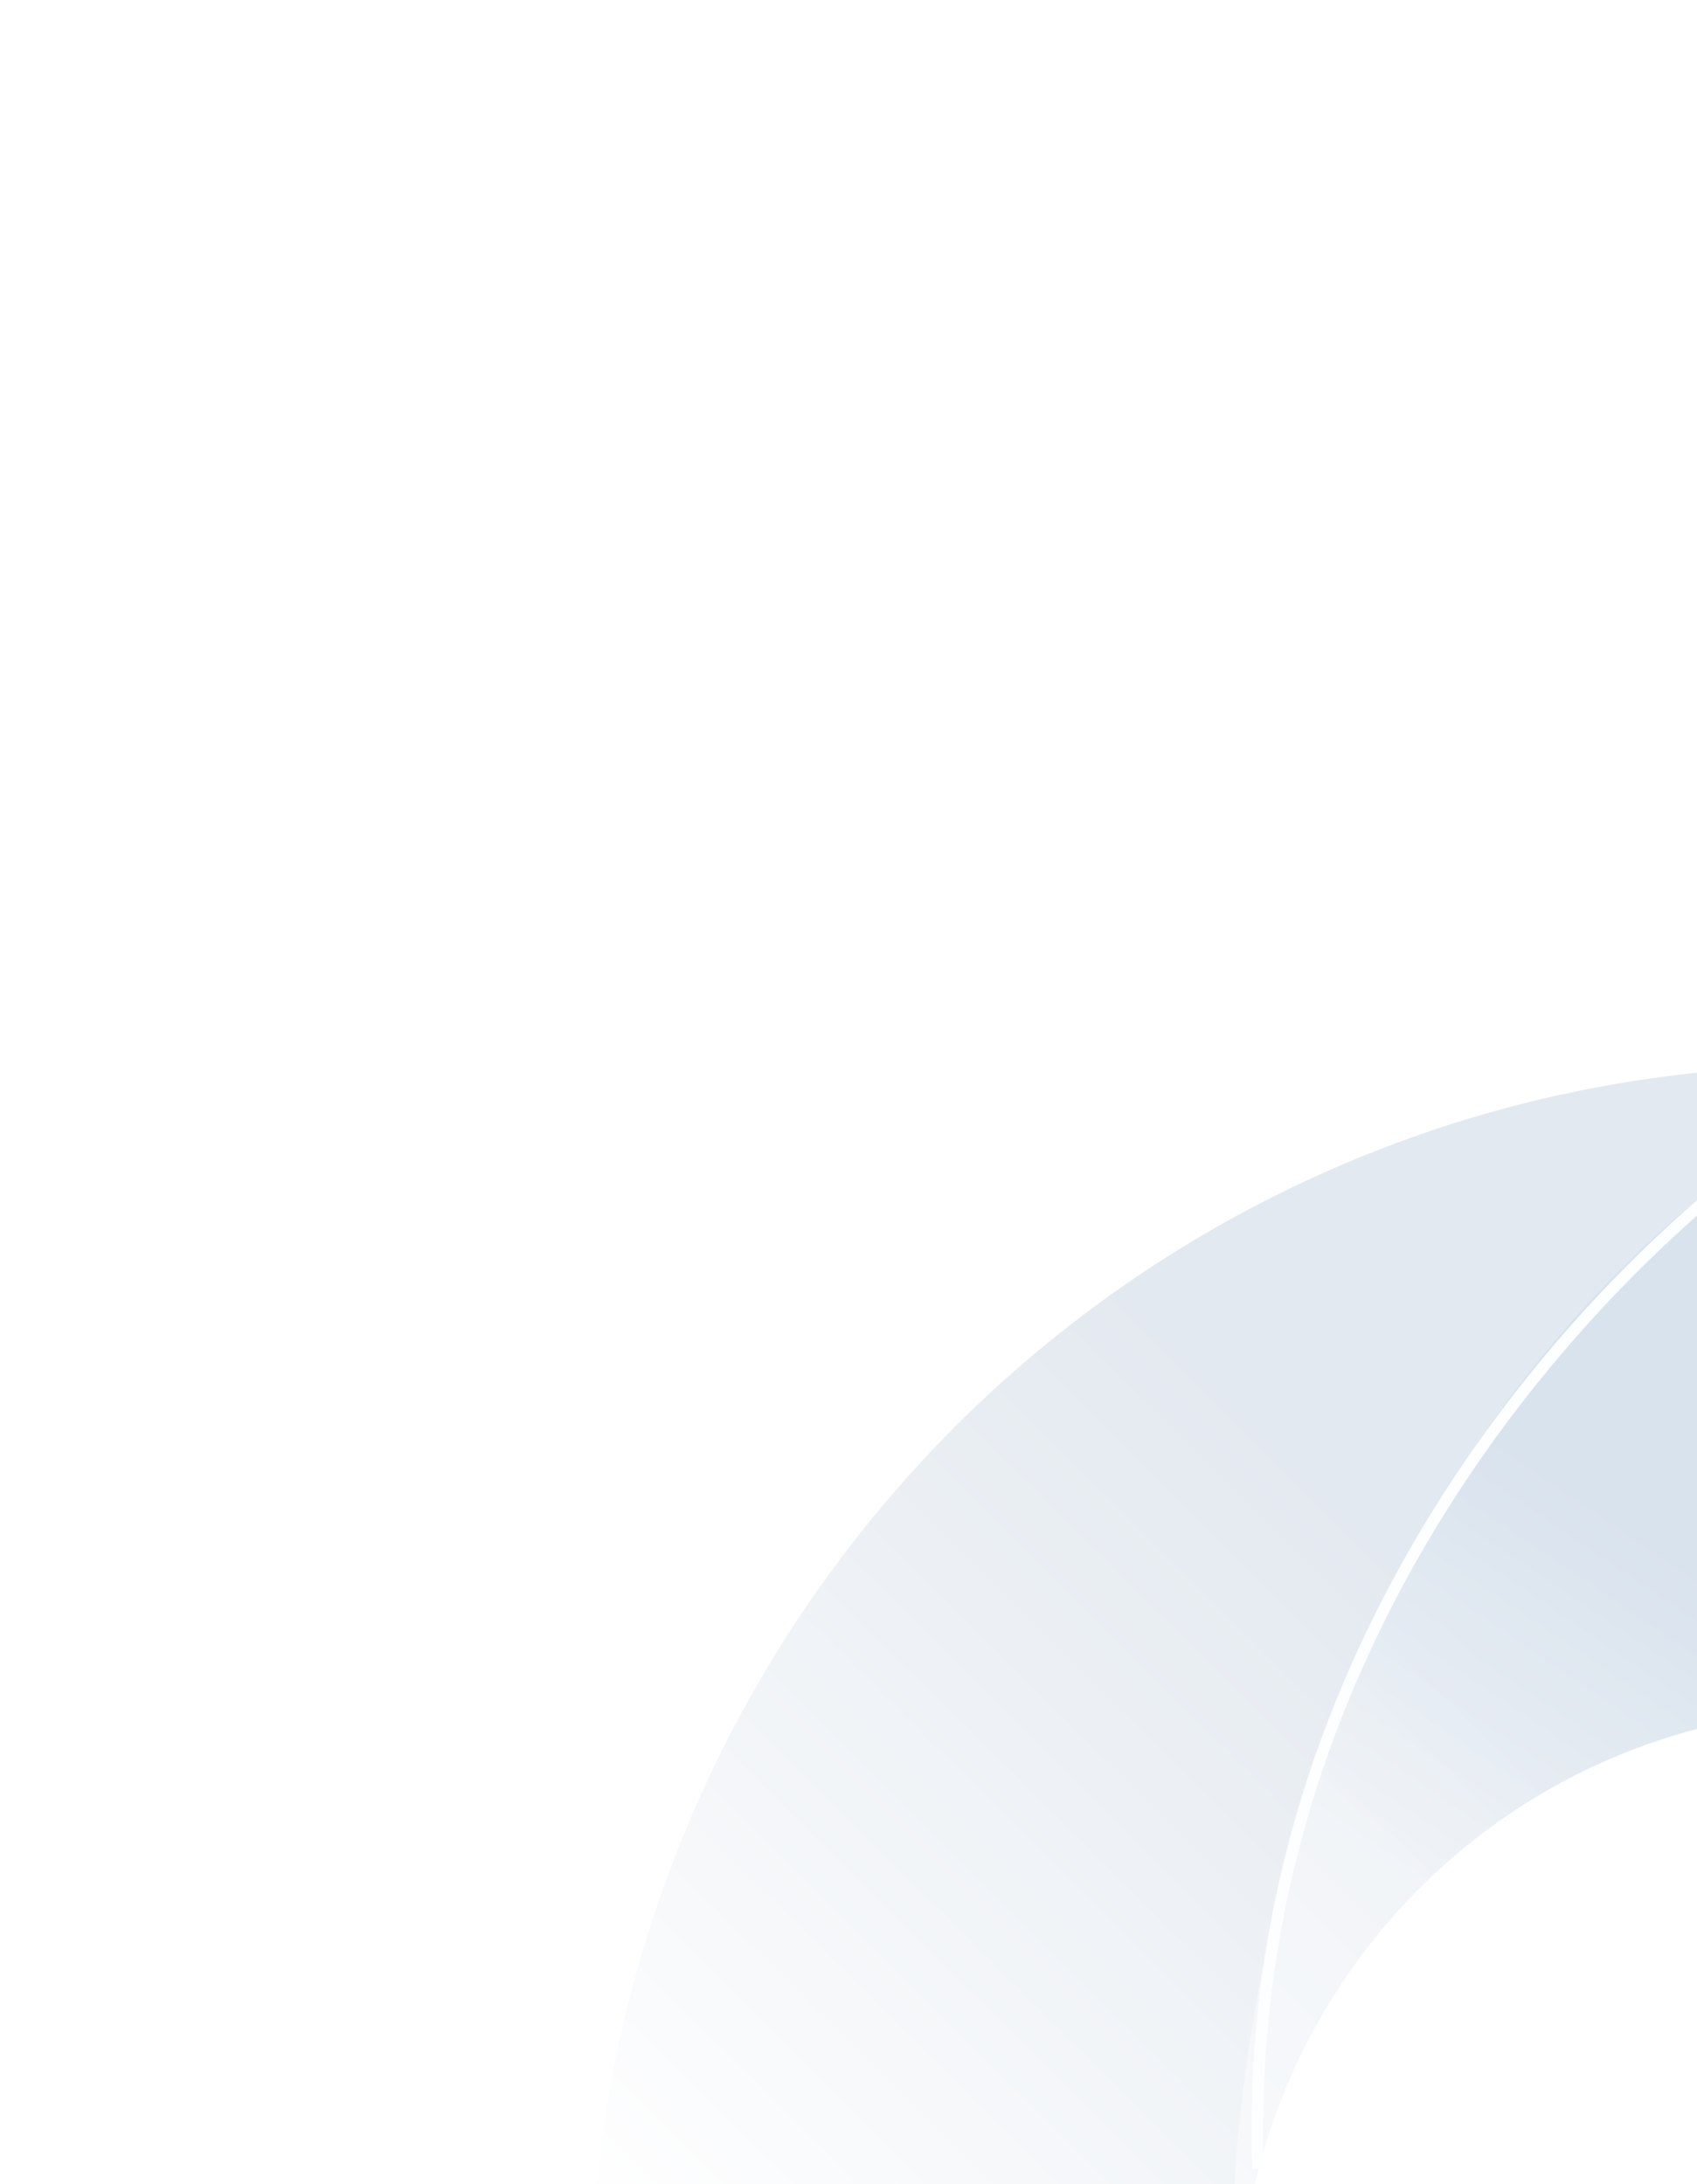 <svg width="272" height="350" viewBox="0 0 272 350" fill="none" xmlns="http://www.w3.org/2000/svg">
<g clip-path="url(#clip0_5694_7035)">
<path d="M303.5 170.816V274.171C301.248 274.011 298.997 273.883 296.714 273.883C270.645 273.883 245.643 284.331 227.21 302.927C208.776 321.524 198.42 346.747 198.42 373.047C198.42 373.463 198.42 373.879 198.42 374.294H94.735V362.811C96.623 311.269 118.244 262.474 155.053 226.681C191.862 190.888 240.993 170.887 292.117 170.88L303.5 170.816Z" fill="url(#paint0_linear_5694_7035)" fill-opacity="0.4"/>
<path d="M303.501 172.451V274.174C301.25 274.015 298.999 273.887 296.716 273.887C270.647 273.887 245.645 284.334 227.211 302.931C208.778 321.528 198.422 346.751 198.422 373.051C198.422 373.466 198.422 373.882 198.422 374.298H197.312C197.312 372.155 197.312 370.012 197.312 367.9C197.122 277.821 241.512 201.209 303.501 172.451Z" fill="url(#paint1_linear_5694_7035)" fill-opacity="0.4"/>
<path d="M306.709 170.814C280.828 179.698 198.153 245.598 201.629 347.577" stroke="#FDFEFF" stroke-width="1.854"/>
<g filter="url(#filter0_f_5694_7035)">
<ellipse cx="-1.128" cy="280.003" rx="77.521" ry="51.899" fill="white"/>
</g>
<g filter="url(#filter1_f_5694_7035)">
<ellipse cx="-12.211" cy="176.203" rx="77.521" ry="51.899" fill="white"/>
</g>
<g filter="url(#filter2_f_5694_7035)">
<ellipse cx="-12.211" cy="265.441" rx="77.521" ry="51.899" fill="white"/>
</g>
</g>
<g filter="url(#filter3_f_5694_7035)">
<ellipse cx="108" cy="87.351" rx="62.938" ry="42.136" fill="white"/>
</g>
<g filter="url(#filter4_f_5694_7035)">
<ellipse cx="188.68" cy="87.351" rx="62.938" ry="42.136" fill="white"/>
</g>
<defs>
<filter id="filter0_f_5694_7035" x="-133.28" y="173.473" width="264.303" height="213.06" filterUnits="userSpaceOnUse" color-interpolation-filters="sRGB">
<feFlood flood-opacity="0" result="BackgroundImageFix"/>
<feBlend mode="normal" in="SourceGraphic" in2="BackgroundImageFix" result="shape"/>
<feGaussianBlur stdDeviation="27.315" result="effect1_foregroundBlur_5694_7035"/>
</filter>
<filter id="filter1_f_5694_7035" x="-144.363" y="69.674" width="264.303" height="213.06" filterUnits="userSpaceOnUse" color-interpolation-filters="sRGB">
<feFlood flood-opacity="0" result="BackgroundImageFix"/>
<feBlend mode="normal" in="SourceGraphic" in2="BackgroundImageFix" result="shape"/>
<feGaussianBlur stdDeviation="27.315" result="effect1_foregroundBlur_5694_7035"/>
</filter>
<filter id="filter2_f_5694_7035" x="-144.363" y="158.911" width="264.303" height="213.06" filterUnits="userSpaceOnUse" color-interpolation-filters="sRGB">
<feFlood flood-opacity="0" result="BackgroundImageFix"/>
<feBlend mode="normal" in="SourceGraphic" in2="BackgroundImageFix" result="shape"/>
<feGaussianBlur stdDeviation="27.315" result="effect1_foregroundBlur_5694_7035"/>
</filter>
<filter id="filter3_f_5694_7035" x="0.709" y="0.861" width="214.583" height="172.979" filterUnits="userSpaceOnUse" color-interpolation-filters="sRGB">
<feFlood flood-opacity="0" result="BackgroundImageFix"/>
<feBlend mode="normal" in="SourceGraphic" in2="BackgroundImageFix" result="shape"/>
<feGaussianBlur stdDeviation="22.177" result="effect1_foregroundBlur_5694_7035"/>
</filter>
<filter id="filter4_f_5694_7035" x="81.388" y="0.861" width="214.583" height="172.979" filterUnits="userSpaceOnUse" color-interpolation-filters="sRGB">
<feFlood flood-opacity="0" result="BackgroundImageFix"/>
<feBlend mode="normal" in="SourceGraphic" in2="BackgroundImageFix" result="shape"/>
<feGaussianBlur stdDeviation="22.177" result="effect1_foregroundBlur_5694_7035"/>
</filter>
<linearGradient id="paint0_linear_5694_7035" x1="110.811" y1="371.479" x2="294.759" y2="186.639" gradientUnits="userSpaceOnUse">
<stop stop-color="white"/>
<stop offset="0.64" stop-color="#B9C8D9"/>
</linearGradient>
<linearGradient id="paint1_linear_5694_7035" x1="232.793" y1="308.85" x2="295.216" y2="216.753" gradientUnits="userSpaceOnUse">
<stop stop-color="white"/>
<stop offset="0.63" stop-color="#CAD9EA"/>
</linearGradient>
<clipPath id="clip0_5694_7035">
<rect width="303" height="310.575" fill="white" transform="translate(0.5 63.72)"/>
</clipPath>
</defs>
</svg>
